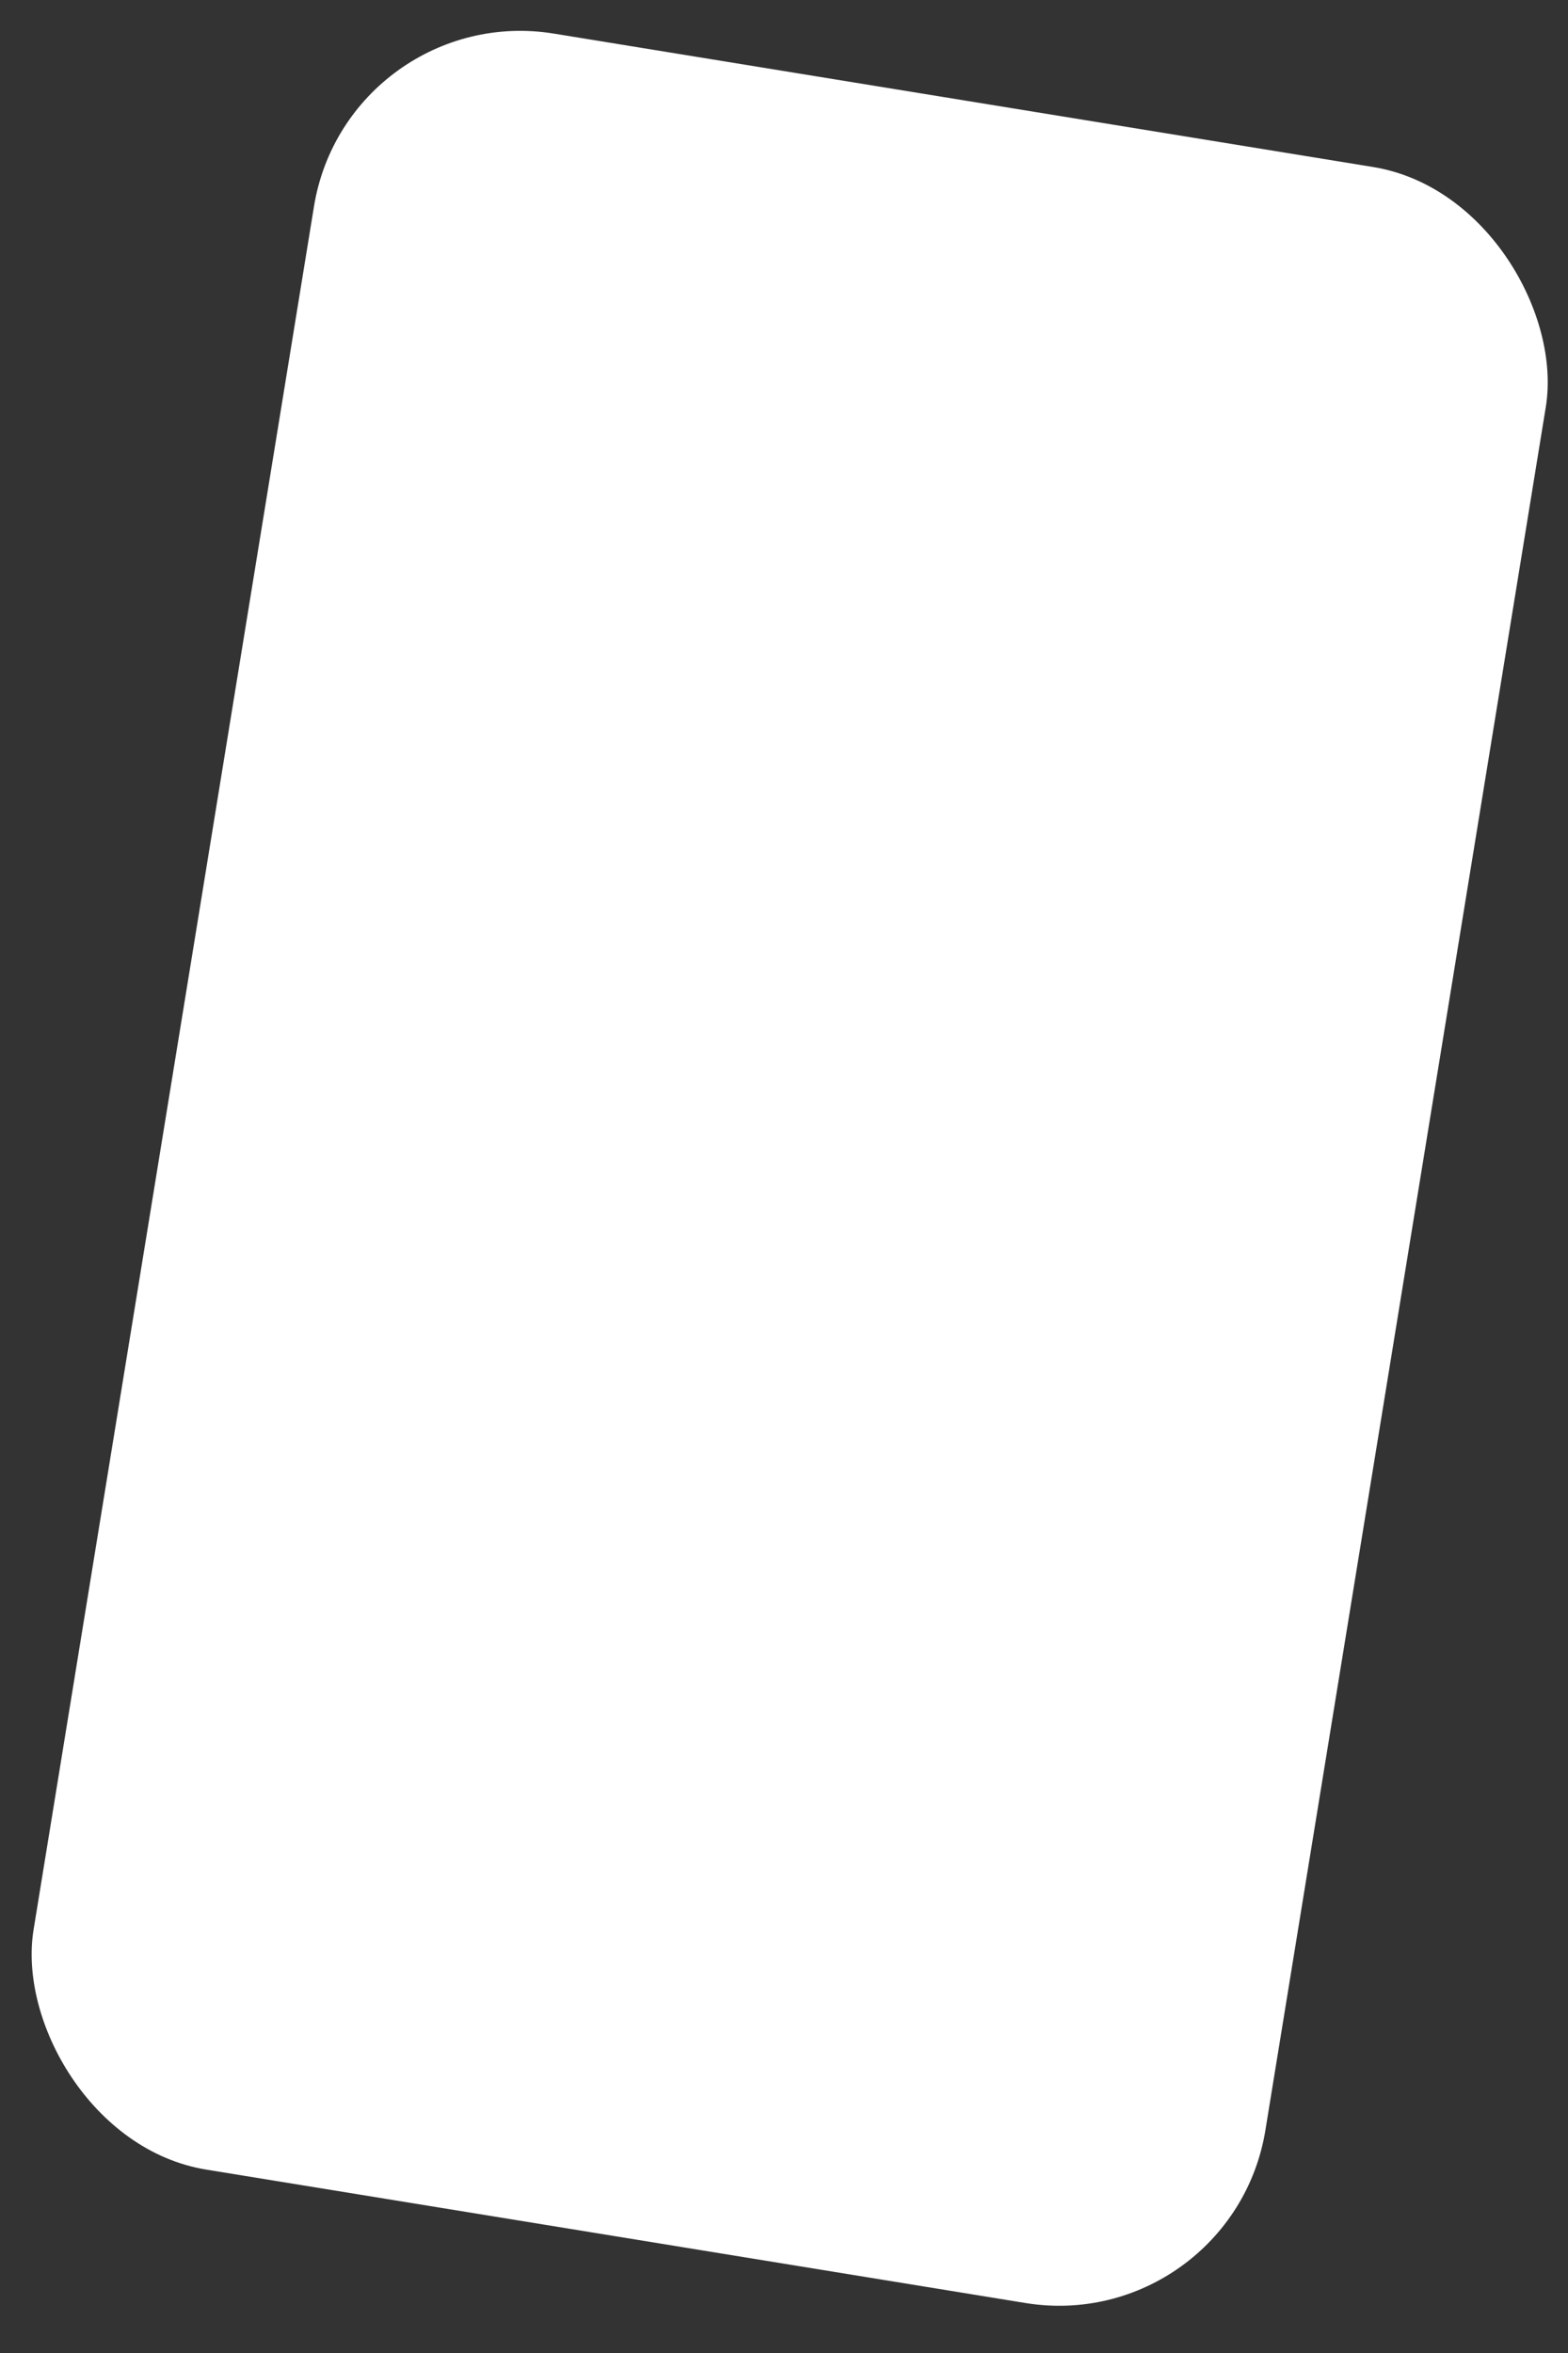 <svg width="30" height="45" viewBox="0 0 30 45" fill="none" xmlns="http://www.w3.org/2000/svg">
<rect x="0" y="0" width="30" height="45" fill="#333333" stroke="none"/>
<rect x="6.65" width="23.878" height="41.388" rx="4" transform="rotate(9.246 6.65 0)" fill="white"/>
</svg>
